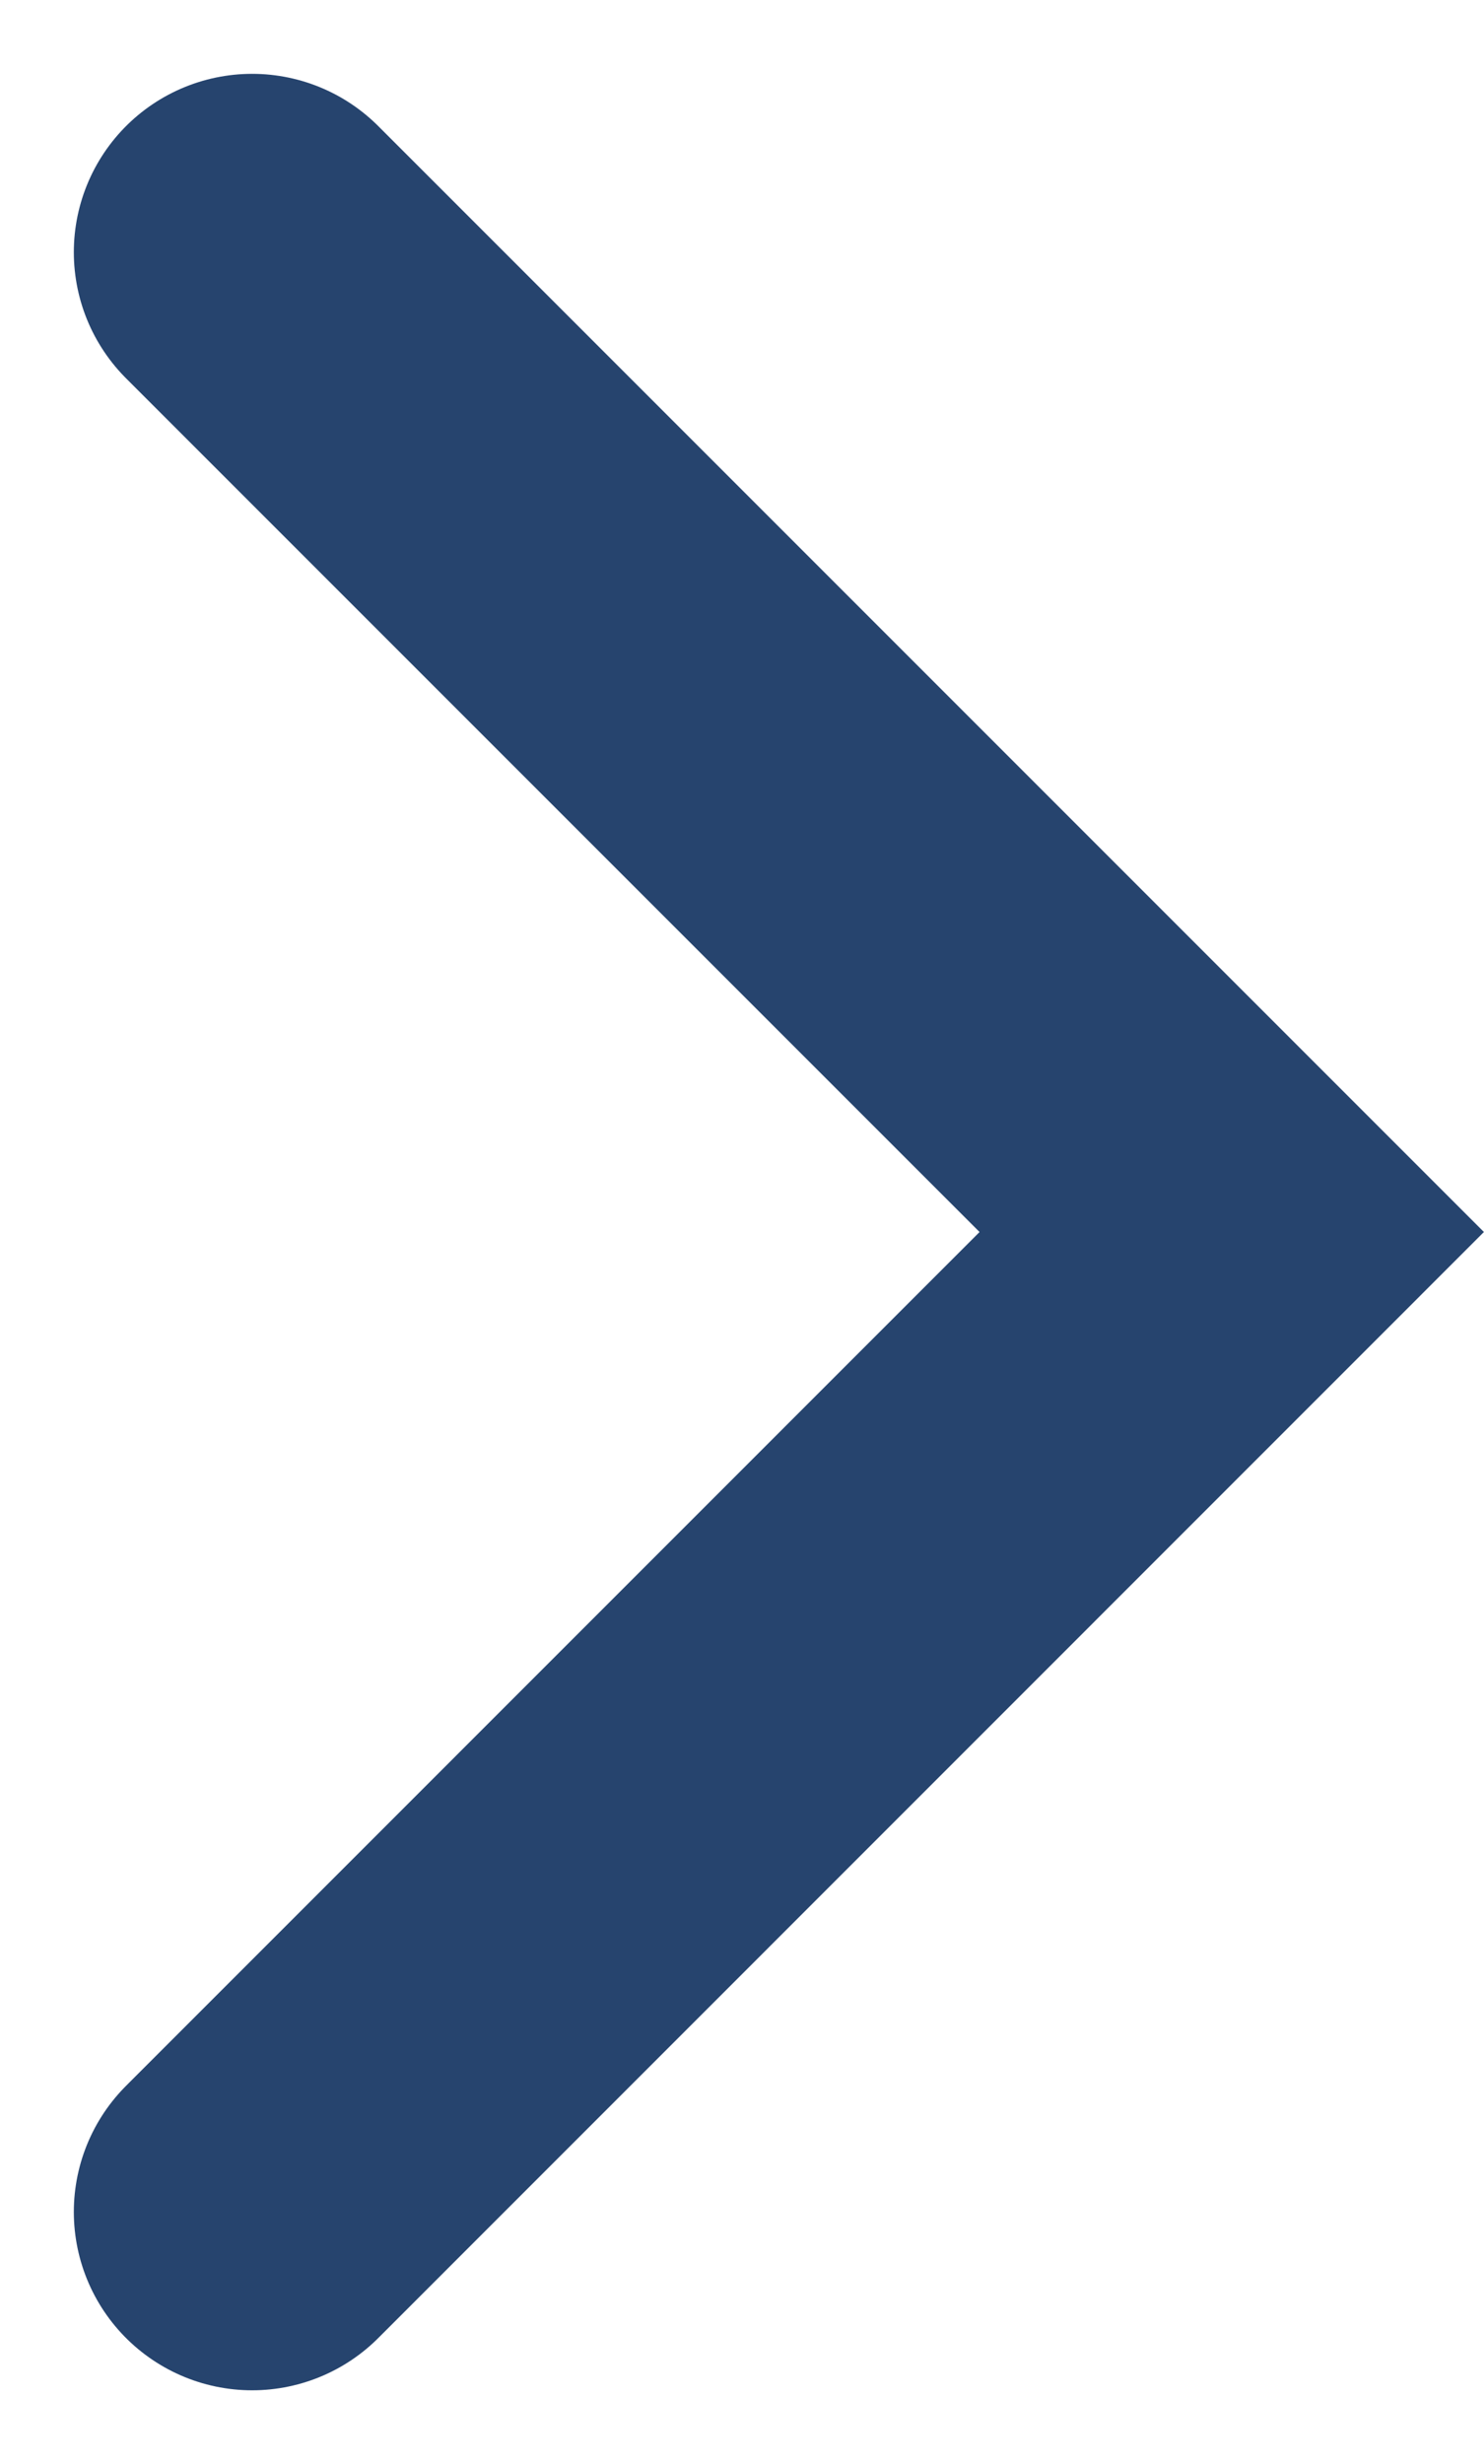<svg xmlns="http://www.w3.org/2000/svg" width="12.483" height="20.724" viewBox="0 0 12.483 20.724">
  <path id="パス_27936" data-name="パス 27936" d="M-2625.7-11168.441l-8.24,8.241,8.24,8.24" transform="translate(-2623.579 -11149.839) rotate(180)" fill="none" stroke="#26446e" stroke-linecap="round" stroke-width="3"/>
</svg>
